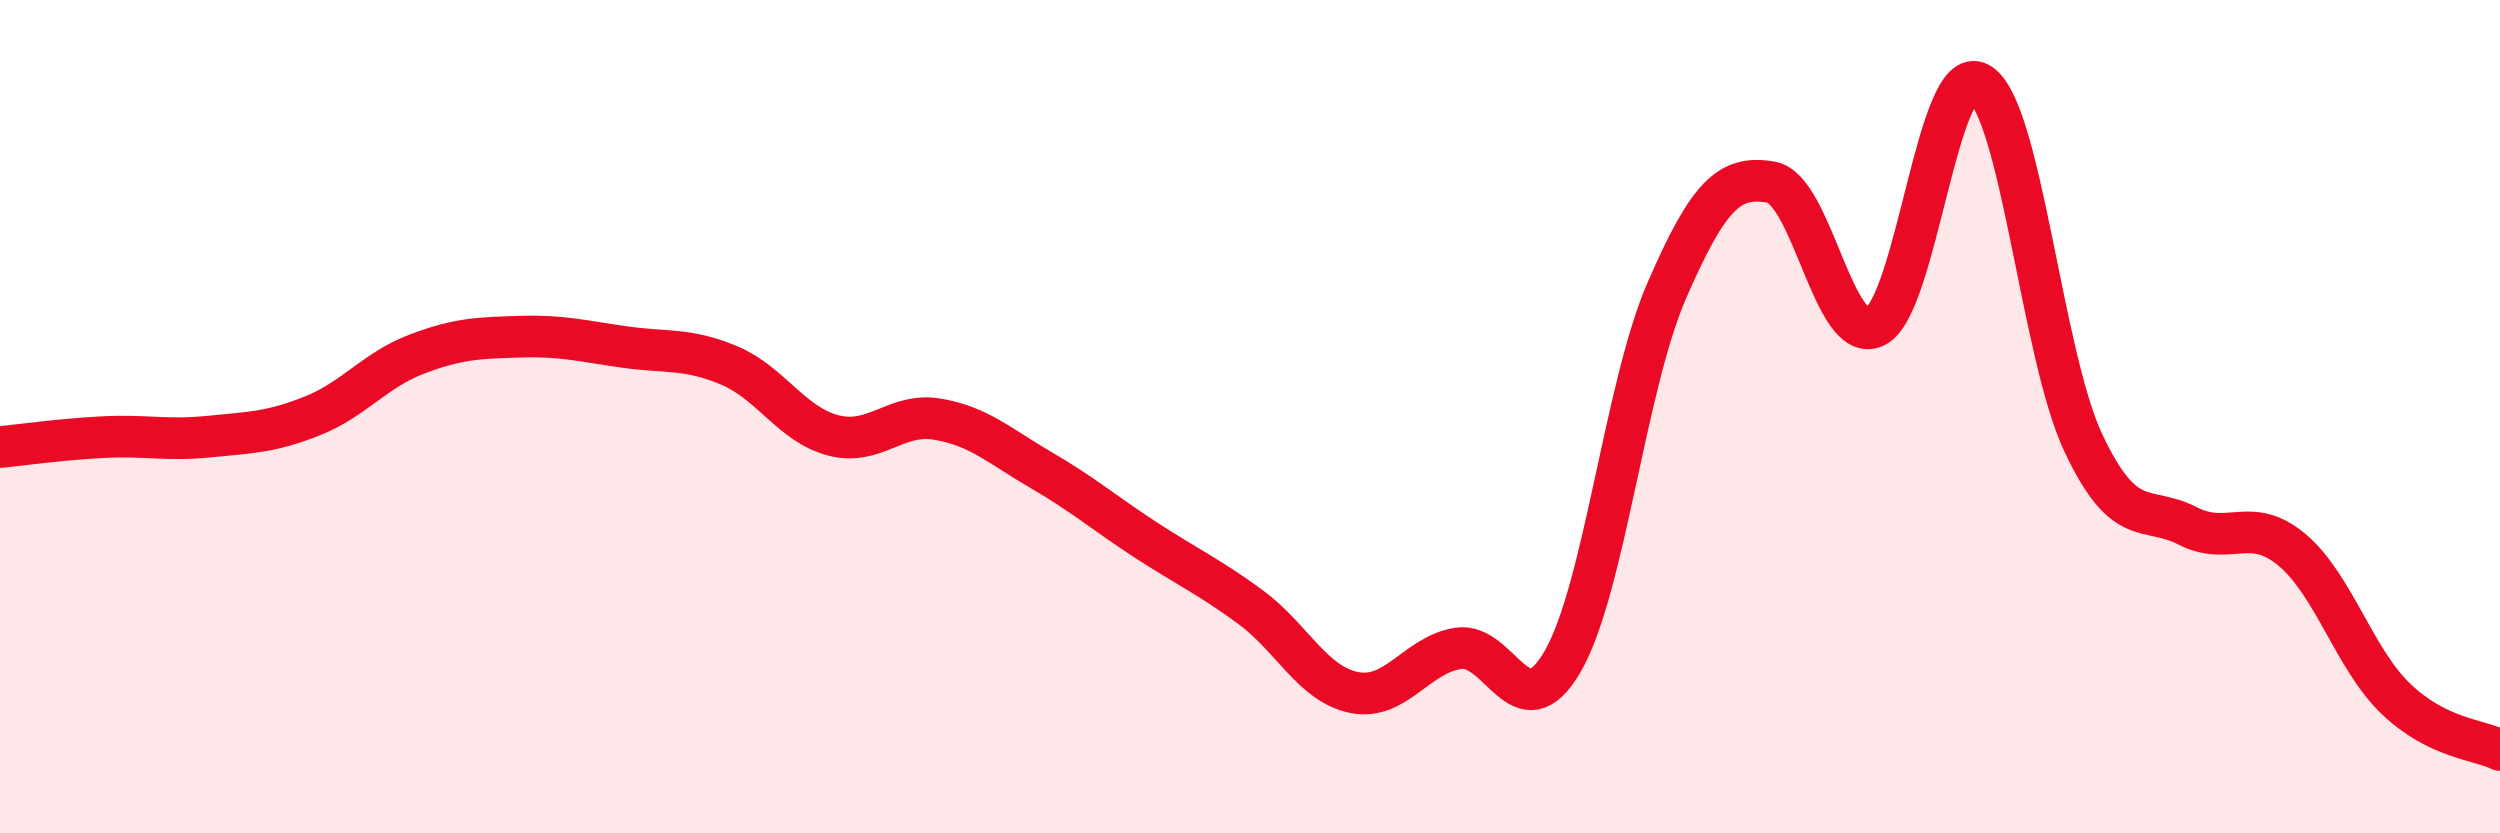 
    <svg width="60" height="20" viewBox="0 0 60 20" xmlns="http://www.w3.org/2000/svg">
      <path
        d="M 0,10.73 C 0.5,10.68 1.5,10.54 2.5,10.49 C 3.5,10.44 4,10.58 5,10.48 C 6,10.38 6.5,10.38 7.5,9.98 C 8.5,9.58 9,8.88 10,8.5 C 11,8.12 11.5,8.11 12.5,8.08 C 13.5,8.05 14,8.19 15,8.33 C 16,8.47 16.5,8.35 17.5,8.77 C 18.5,9.19 19,10.19 20,10.45 C 21,10.71 21.5,9.89 22.5,10.06 C 23.5,10.23 24,10.71 25,11.29 C 26,11.87 26.5,12.31 27.5,12.96 C 28.5,13.61 29,13.83 30,14.56 C 31,15.29 31.5,16.42 32.5,16.62 C 33.5,16.82 34,15.71 35,15.56 C 36,15.41 36.5,17.6 37.5,15.88 C 38.5,14.16 39,9.28 40,6.98 C 41,4.68 41.5,4.2 42.5,4.37 C 43.5,4.54 44,8.31 45,7.84 C 46,7.37 46.5,1.44 47.5,2 C 48.5,2.56 49,8.51 50,10.63 C 51,12.75 51.5,12.11 52.5,12.62 C 53.5,13.13 54,12.36 55,13.19 C 56,14.02 56.5,15.81 57.5,16.77 C 58.5,17.73 59.5,17.75 60,18L60 20L0 20Z"
        fill="#EB0A25"
        opacity="0.1"
        stroke-linecap="round"
        stroke-linejoin="round"
      />
      <path
        d="M 0,10.73 C 0.5,10.68 1.5,10.54 2.5,10.49 C 3.5,10.44 4,10.58 5,10.48 C 6,10.38 6.5,10.38 7.5,9.98 C 8.5,9.58 9,8.88 10,8.5 C 11,8.12 11.5,8.11 12.5,8.08 C 13.5,8.05 14,8.19 15,8.33 C 16,8.47 16.5,8.35 17.5,8.77 C 18.5,9.19 19,10.19 20,10.45 C 21,10.71 21.5,9.89 22.5,10.06 C 23.5,10.23 24,10.71 25,11.29 C 26,11.87 26.5,12.31 27.5,12.96 C 28.5,13.61 29,13.83 30,14.56 C 31,15.29 31.5,16.42 32.5,16.62 C 33.5,16.82 34,15.71 35,15.56 C 36,15.41 36.5,17.6 37.5,15.88 C 38.5,14.16 39,9.28 40,6.98 C 41,4.68 41.5,4.2 42.5,4.37 C 43.5,4.54 44,8.31 45,7.84 C 46,7.37 46.5,1.44 47.5,2 C 48.5,2.56 49,8.51 50,10.63 C 51,12.75 51.5,12.11 52.5,12.62 C 53.5,13.13 54,12.36 55,13.19 C 56,14.02 56.5,15.81 57.5,16.77 C 58.5,17.73 59.5,17.75 60,18"
        stroke="#EB0A25"
        stroke-width="1"
        fill="none"
        stroke-linecap="round"
        stroke-linejoin="round"
      />
    </svg>
  